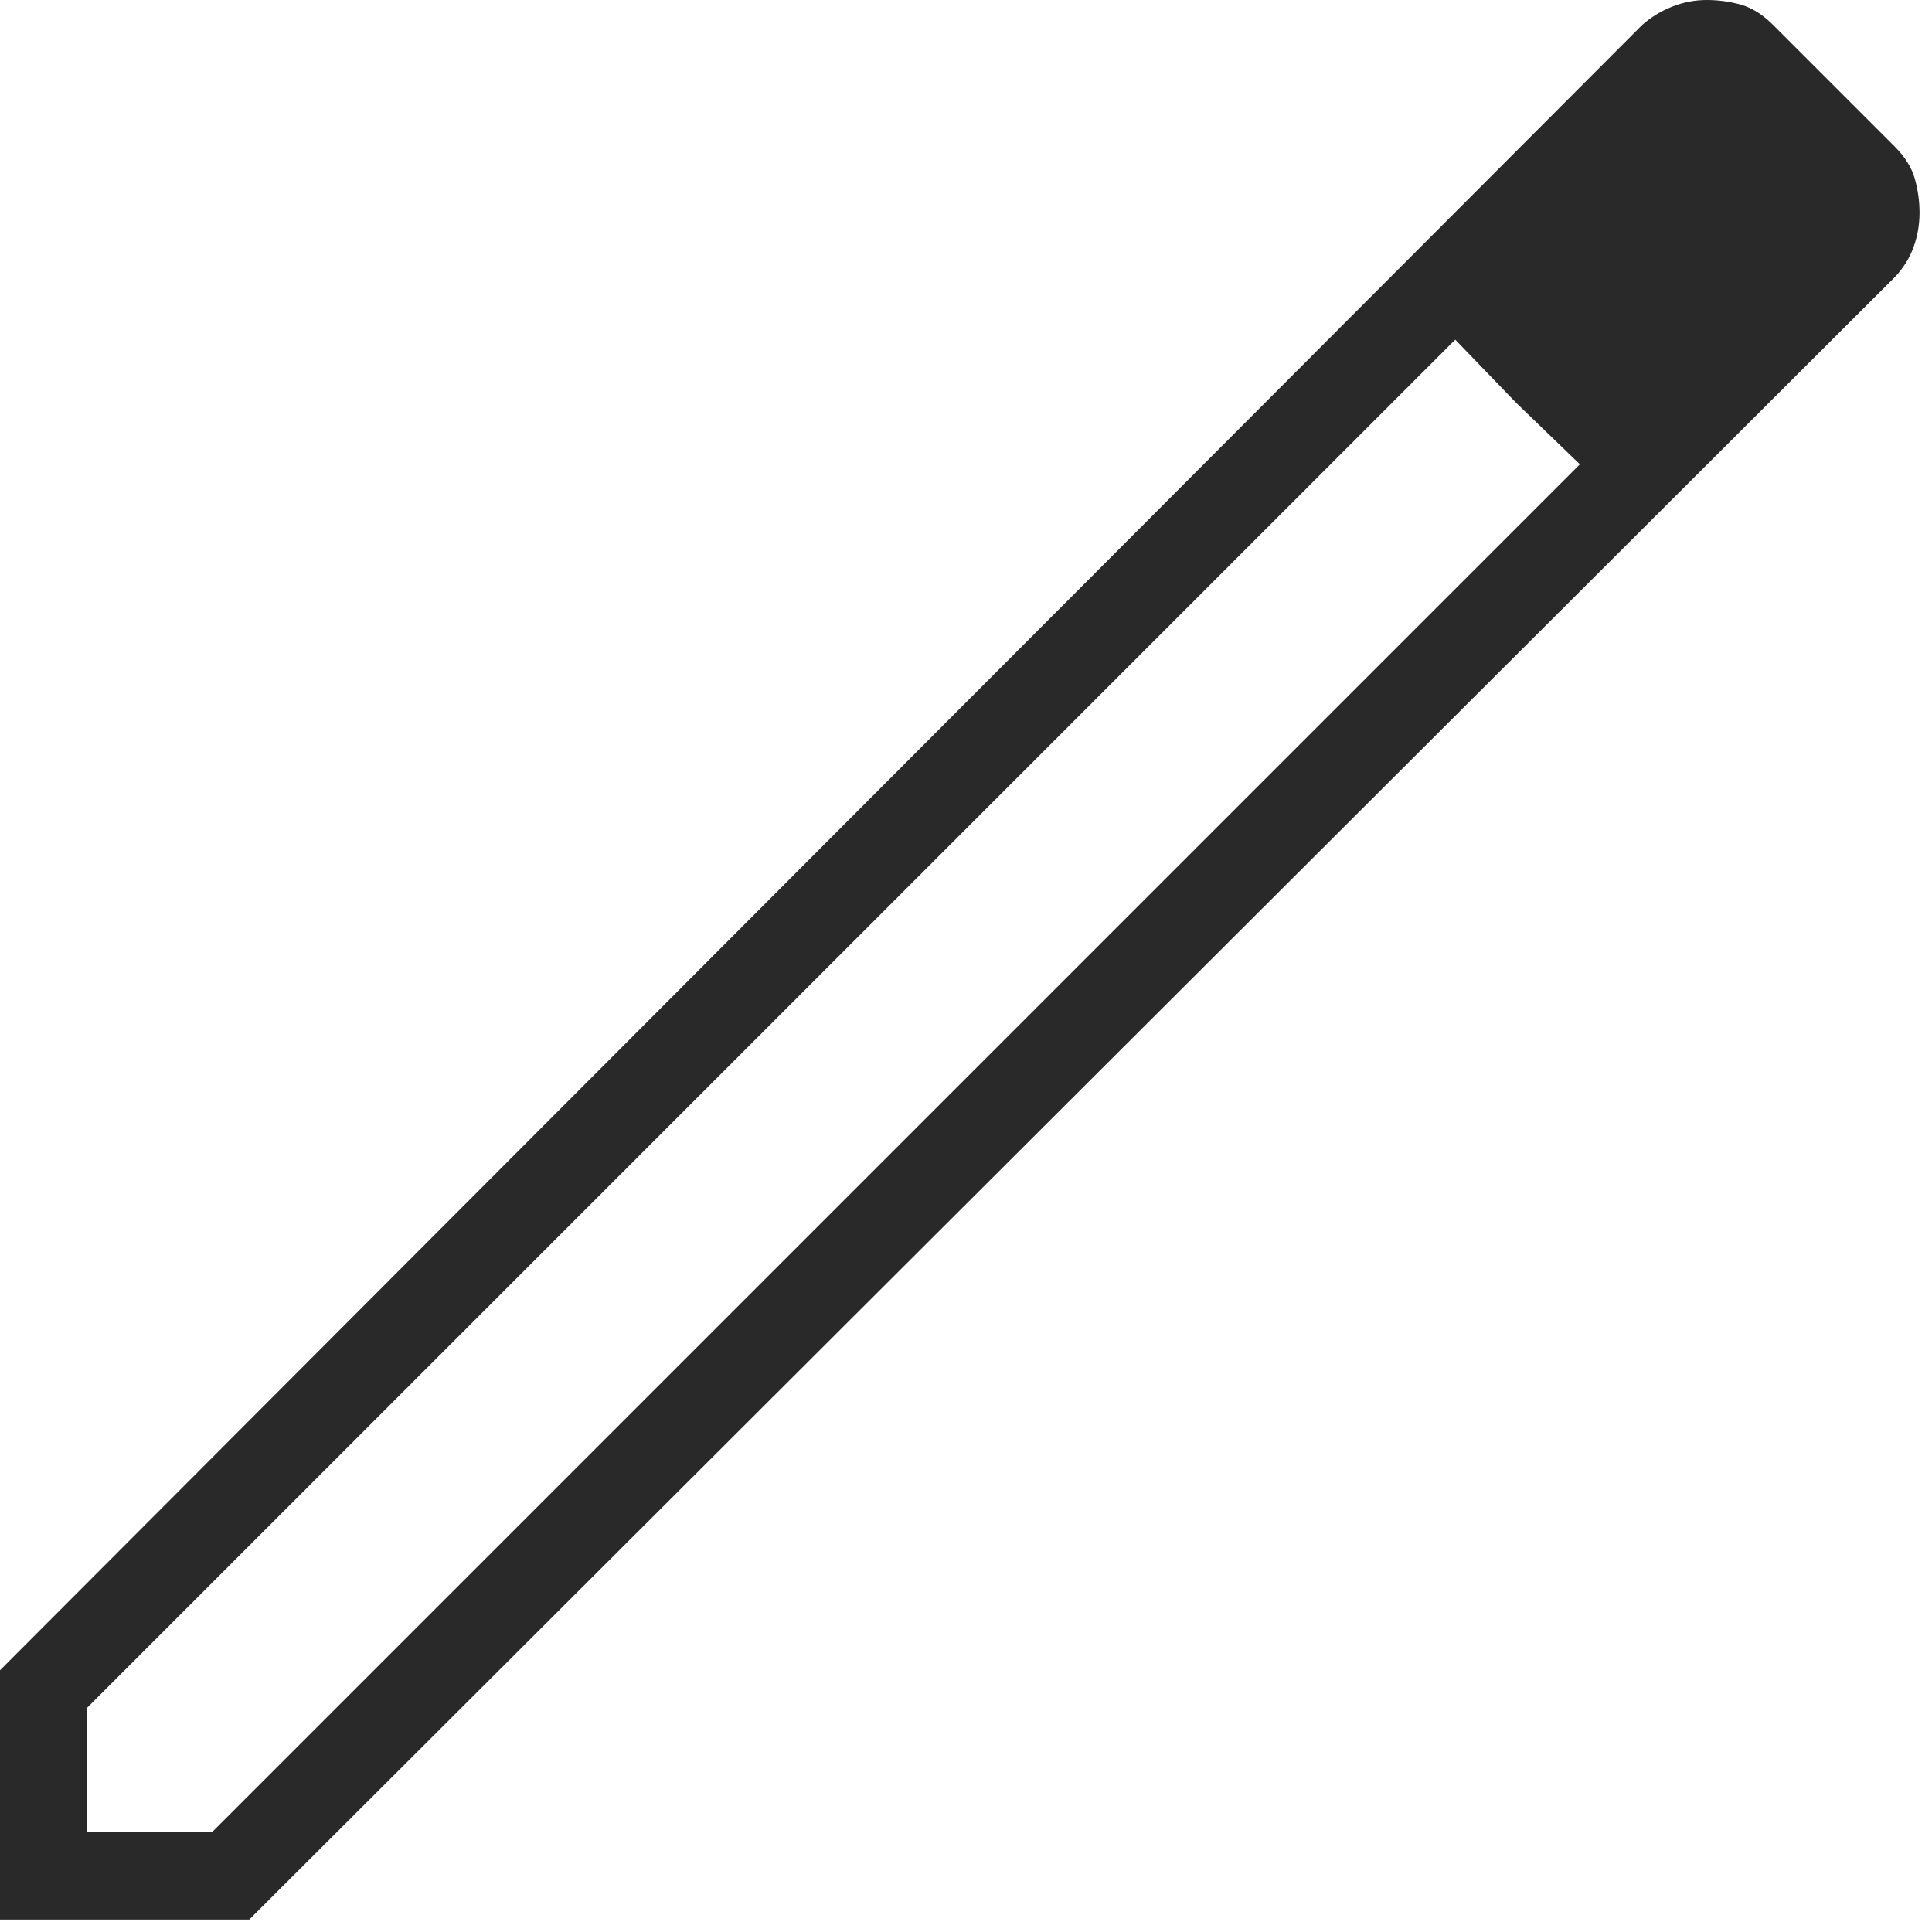 <?xml version="1.0" encoding="utf-8"?>
<svg xmlns="http://www.w3.org/2000/svg" fill="none" height="100%" overflow="visible" preserveAspectRatio="none" style="display: block;" viewBox="0 0 31 31" width="100%">
<path d="M1.4 29.4H3.4L25.35 7.45L23.35 5.45L1.4 27.4V29.4ZM0 30.8V26.8L26.35 0.4C26.496 0.272 26.658 0.174 26.835 0.105C27.012 0.035 27.195 0 27.384 0C27.573 0 27.756 0.025 27.934 0.075C28.111 0.125 28.283 0.233 28.45 0.4L30.4 2.35C30.567 2.517 30.675 2.69 30.725 2.87C30.775 3.051 30.8 3.231 30.8 3.412C30.8 3.604 30.768 3.788 30.704 3.965C30.64 4.142 30.539 4.304 30.4 4.45L4 30.8H0ZM24.332 6.468L23.35 5.45L25.35 7.45L24.332 6.468Z" fill="#292929" id="icon"/>
</svg>